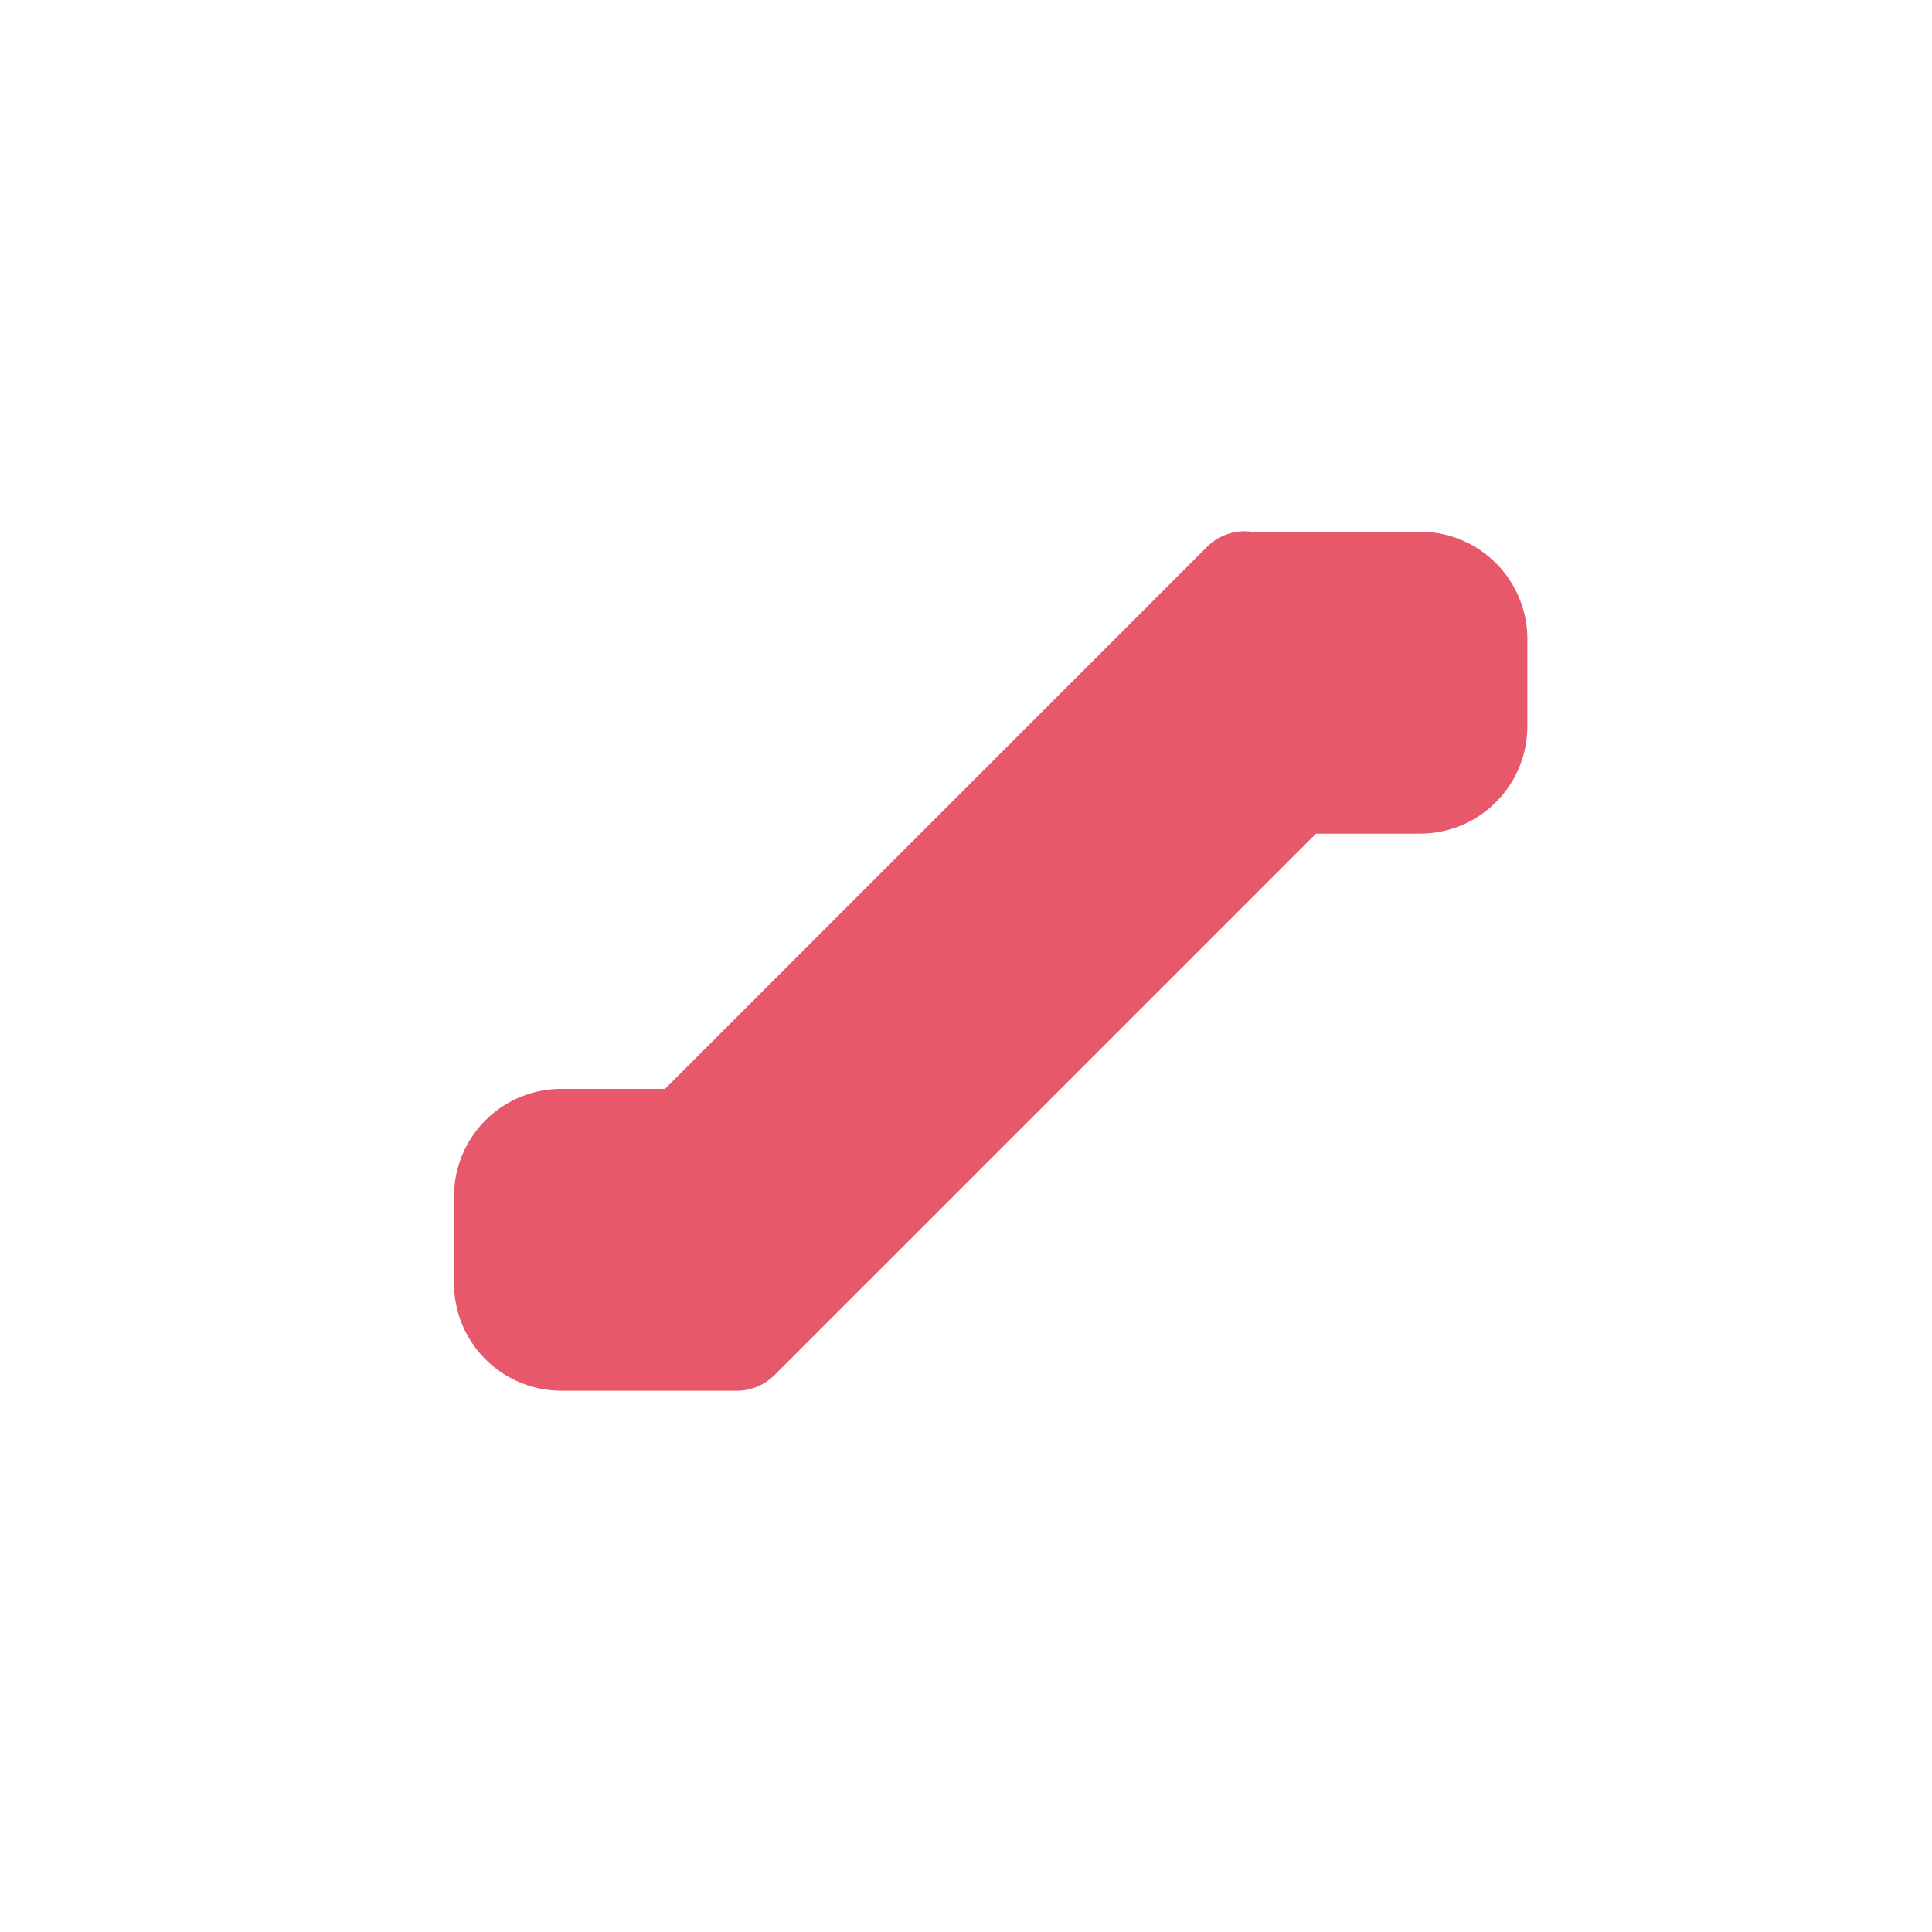 <svg xmlns="http://www.w3.org/2000/svg" width="54" height="54" viewBox="0 0 54 54">
    <g fill="none" fill-rule="evenodd">
        <path fill="#e7586a" d="M20.534 38.87l-.047.001H15.69a3 3 0 0 1-3-3v-2.437a3 3 0 0 1 3-3h2.897l15.147-15.147c.338-.338.798-.48 1.238-.426h4.718a3 3 0 0 1 3 3V20.3a3 3 0 0 1-3 3h-2.908L21.647 38.434a1.488 1.488 0 0 1-1.113.436z"/>
    </g>
</svg>

